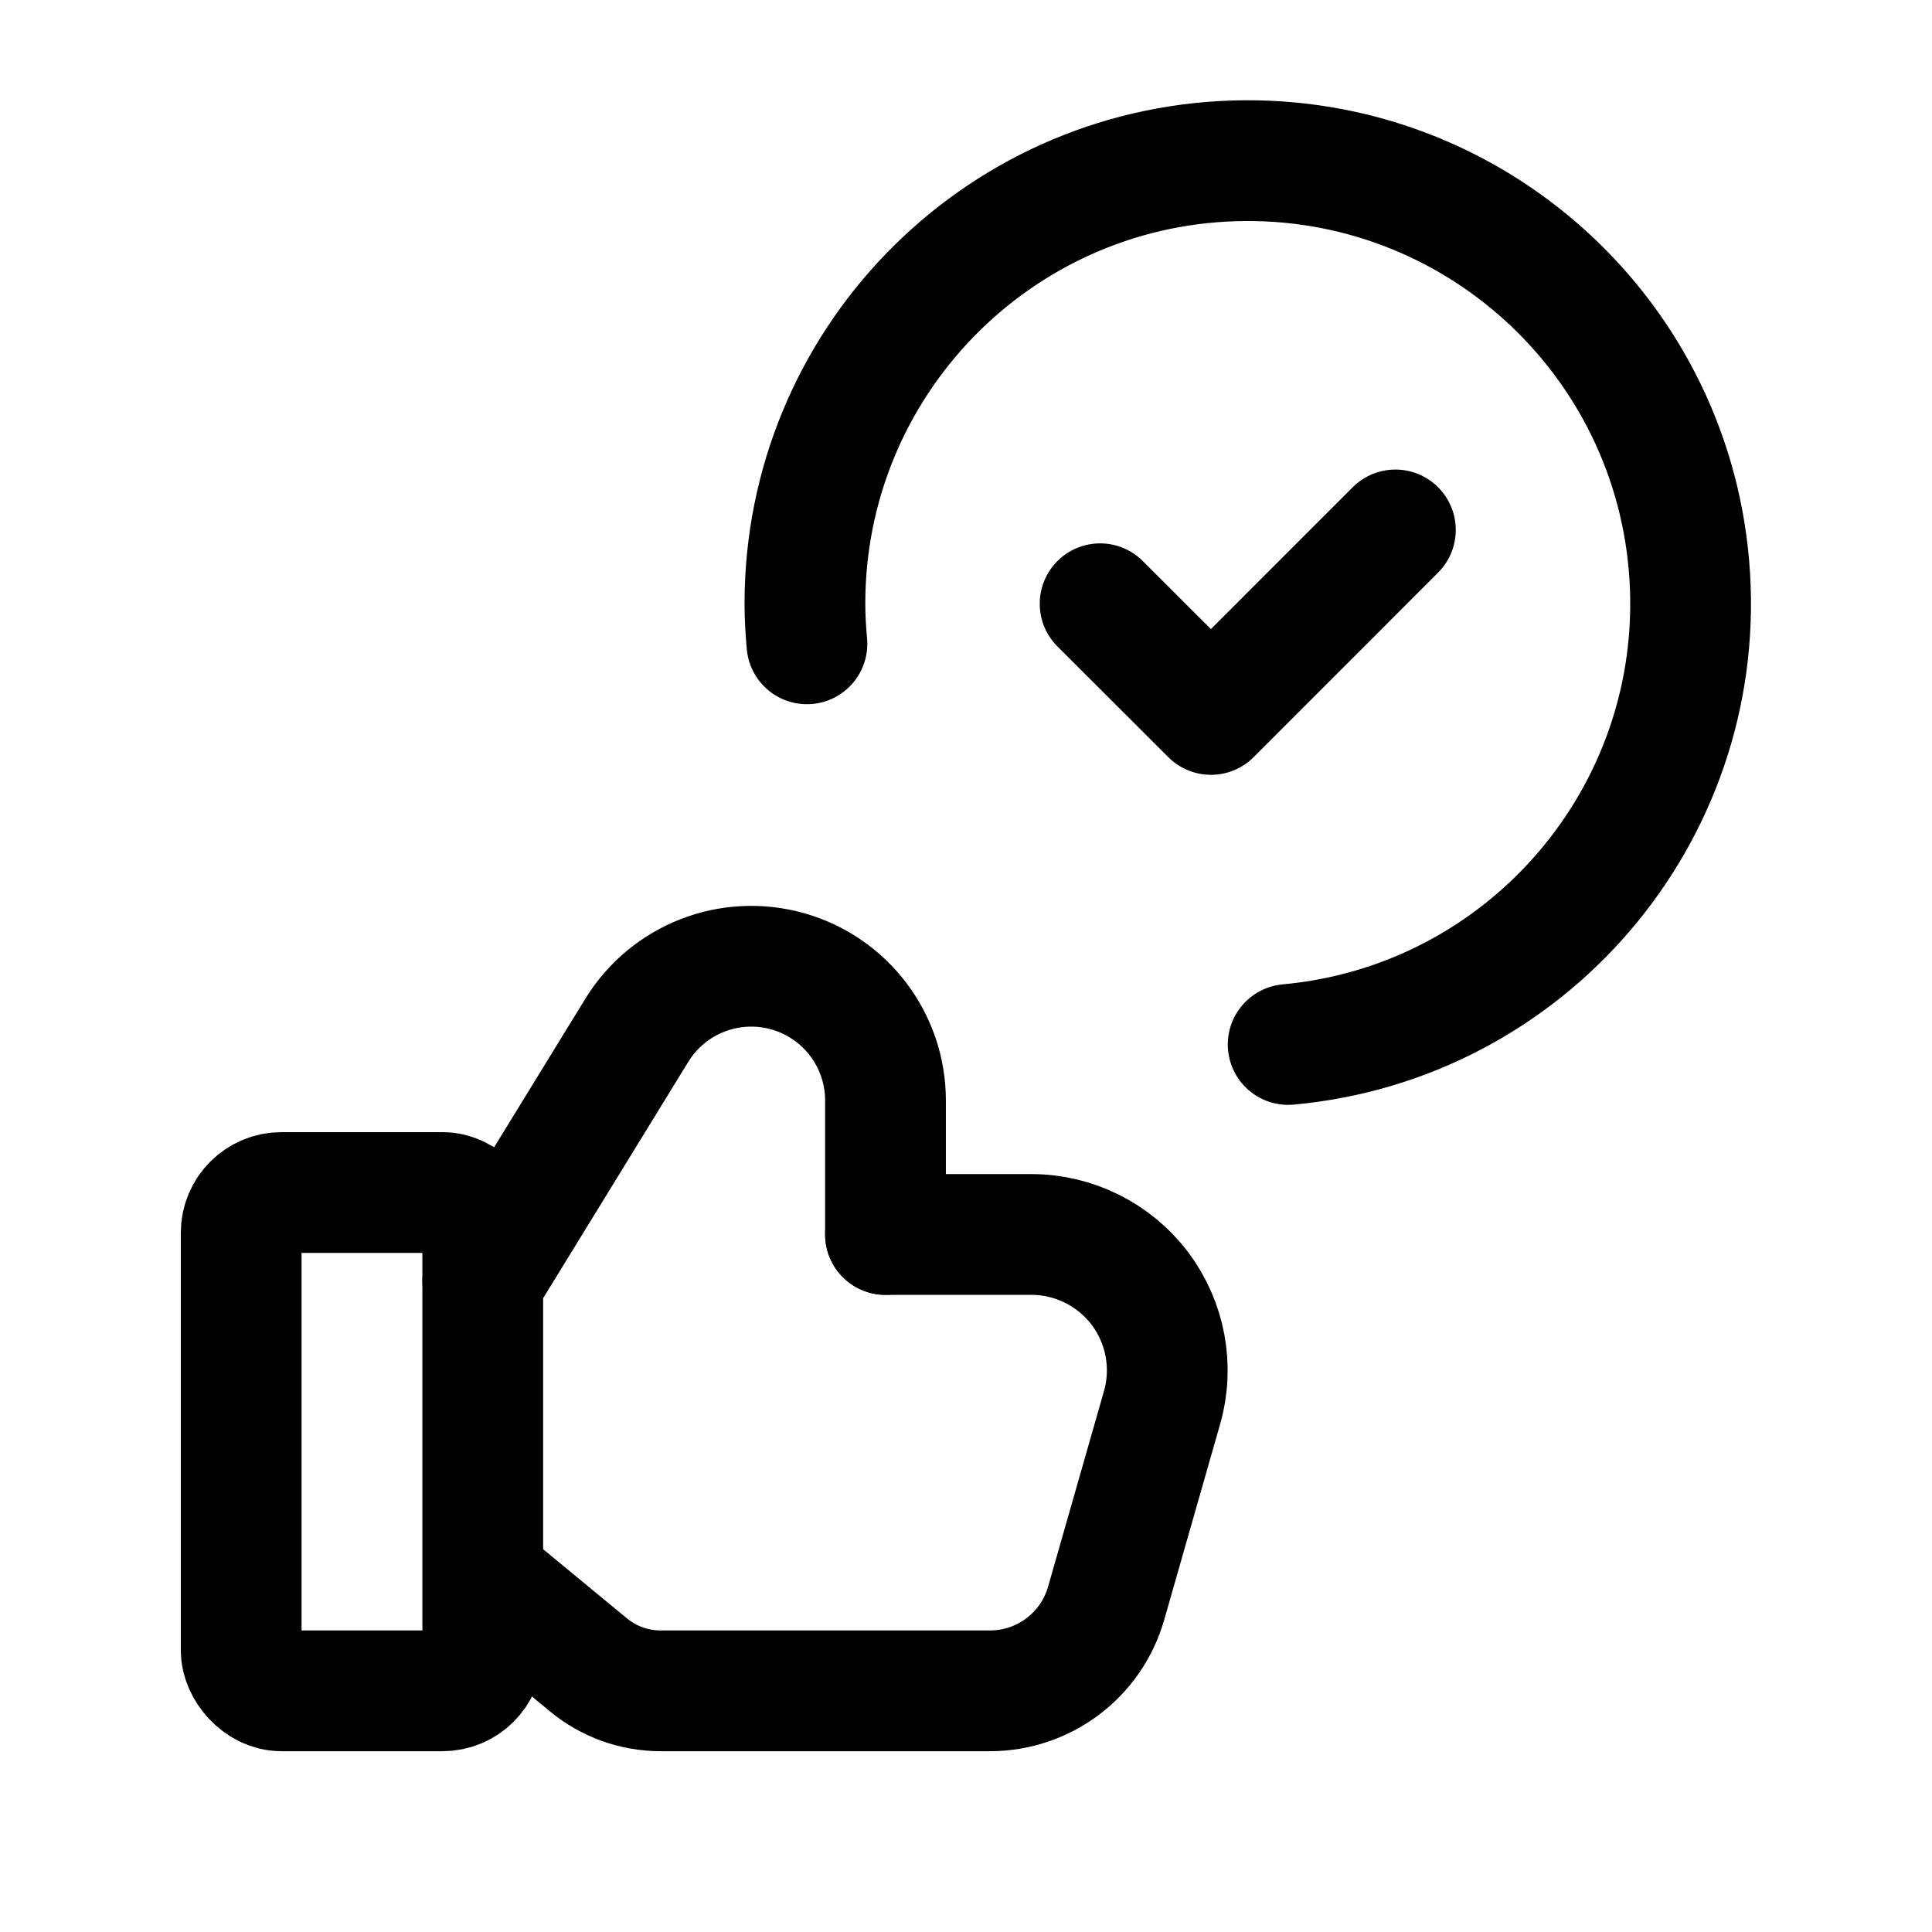 <?xml version="1.0" encoding="UTF-8"?> <svg xmlns="http://www.w3.org/2000/svg" width="24" height="24" viewBox="0 0 24 24" fill="none"><path d="M17.334 6.583L15.043 8.875L13.666 7.5" stroke="black" stroke-width="1.5" stroke-linecap="round" stroke-linejoin="round"></path><path d="M16.002 12.975C18.962 12.704 21.172 10.13 20.991 7.162C20.81 4.194 18.304 1.908 15.332 1.998C12.36 2.089 9.999 4.525 9.999 7.498C9.999 7.667 10.009 7.833 10.024 7.998" stroke="black" stroke-width="1.5" stroke-linecap="round" stroke-linejoin="round"></path><rect x="2.996" y="14.814" width="3.001" height="6.19" rx="0.5" stroke="black" stroke-width="1.5" stroke-linecap="round" stroke-linejoin="round"></rect><path d="M6.091 19.676L7.308 20.68C7.561 20.89 7.879 21.004 8.207 21.004H12.298C12.968 21.004 13.557 20.56 13.741 19.916L14.435 17.487C14.581 16.978 14.479 16.43 14.16 16.006C13.841 15.584 13.341 15.335 12.812 15.335H11" stroke="black" stroke-width="1.5" stroke-linecap="round" stroke-linejoin="round"></path><path d="M11 15.335V13.671C11 12.924 10.504 12.269 9.786 12.066C9.067 11.863 8.302 12.162 7.911 12.798L5.997 15.915" stroke="black" stroke-width="1.5" stroke-linecap="round" stroke-linejoin="round"></path></svg> 